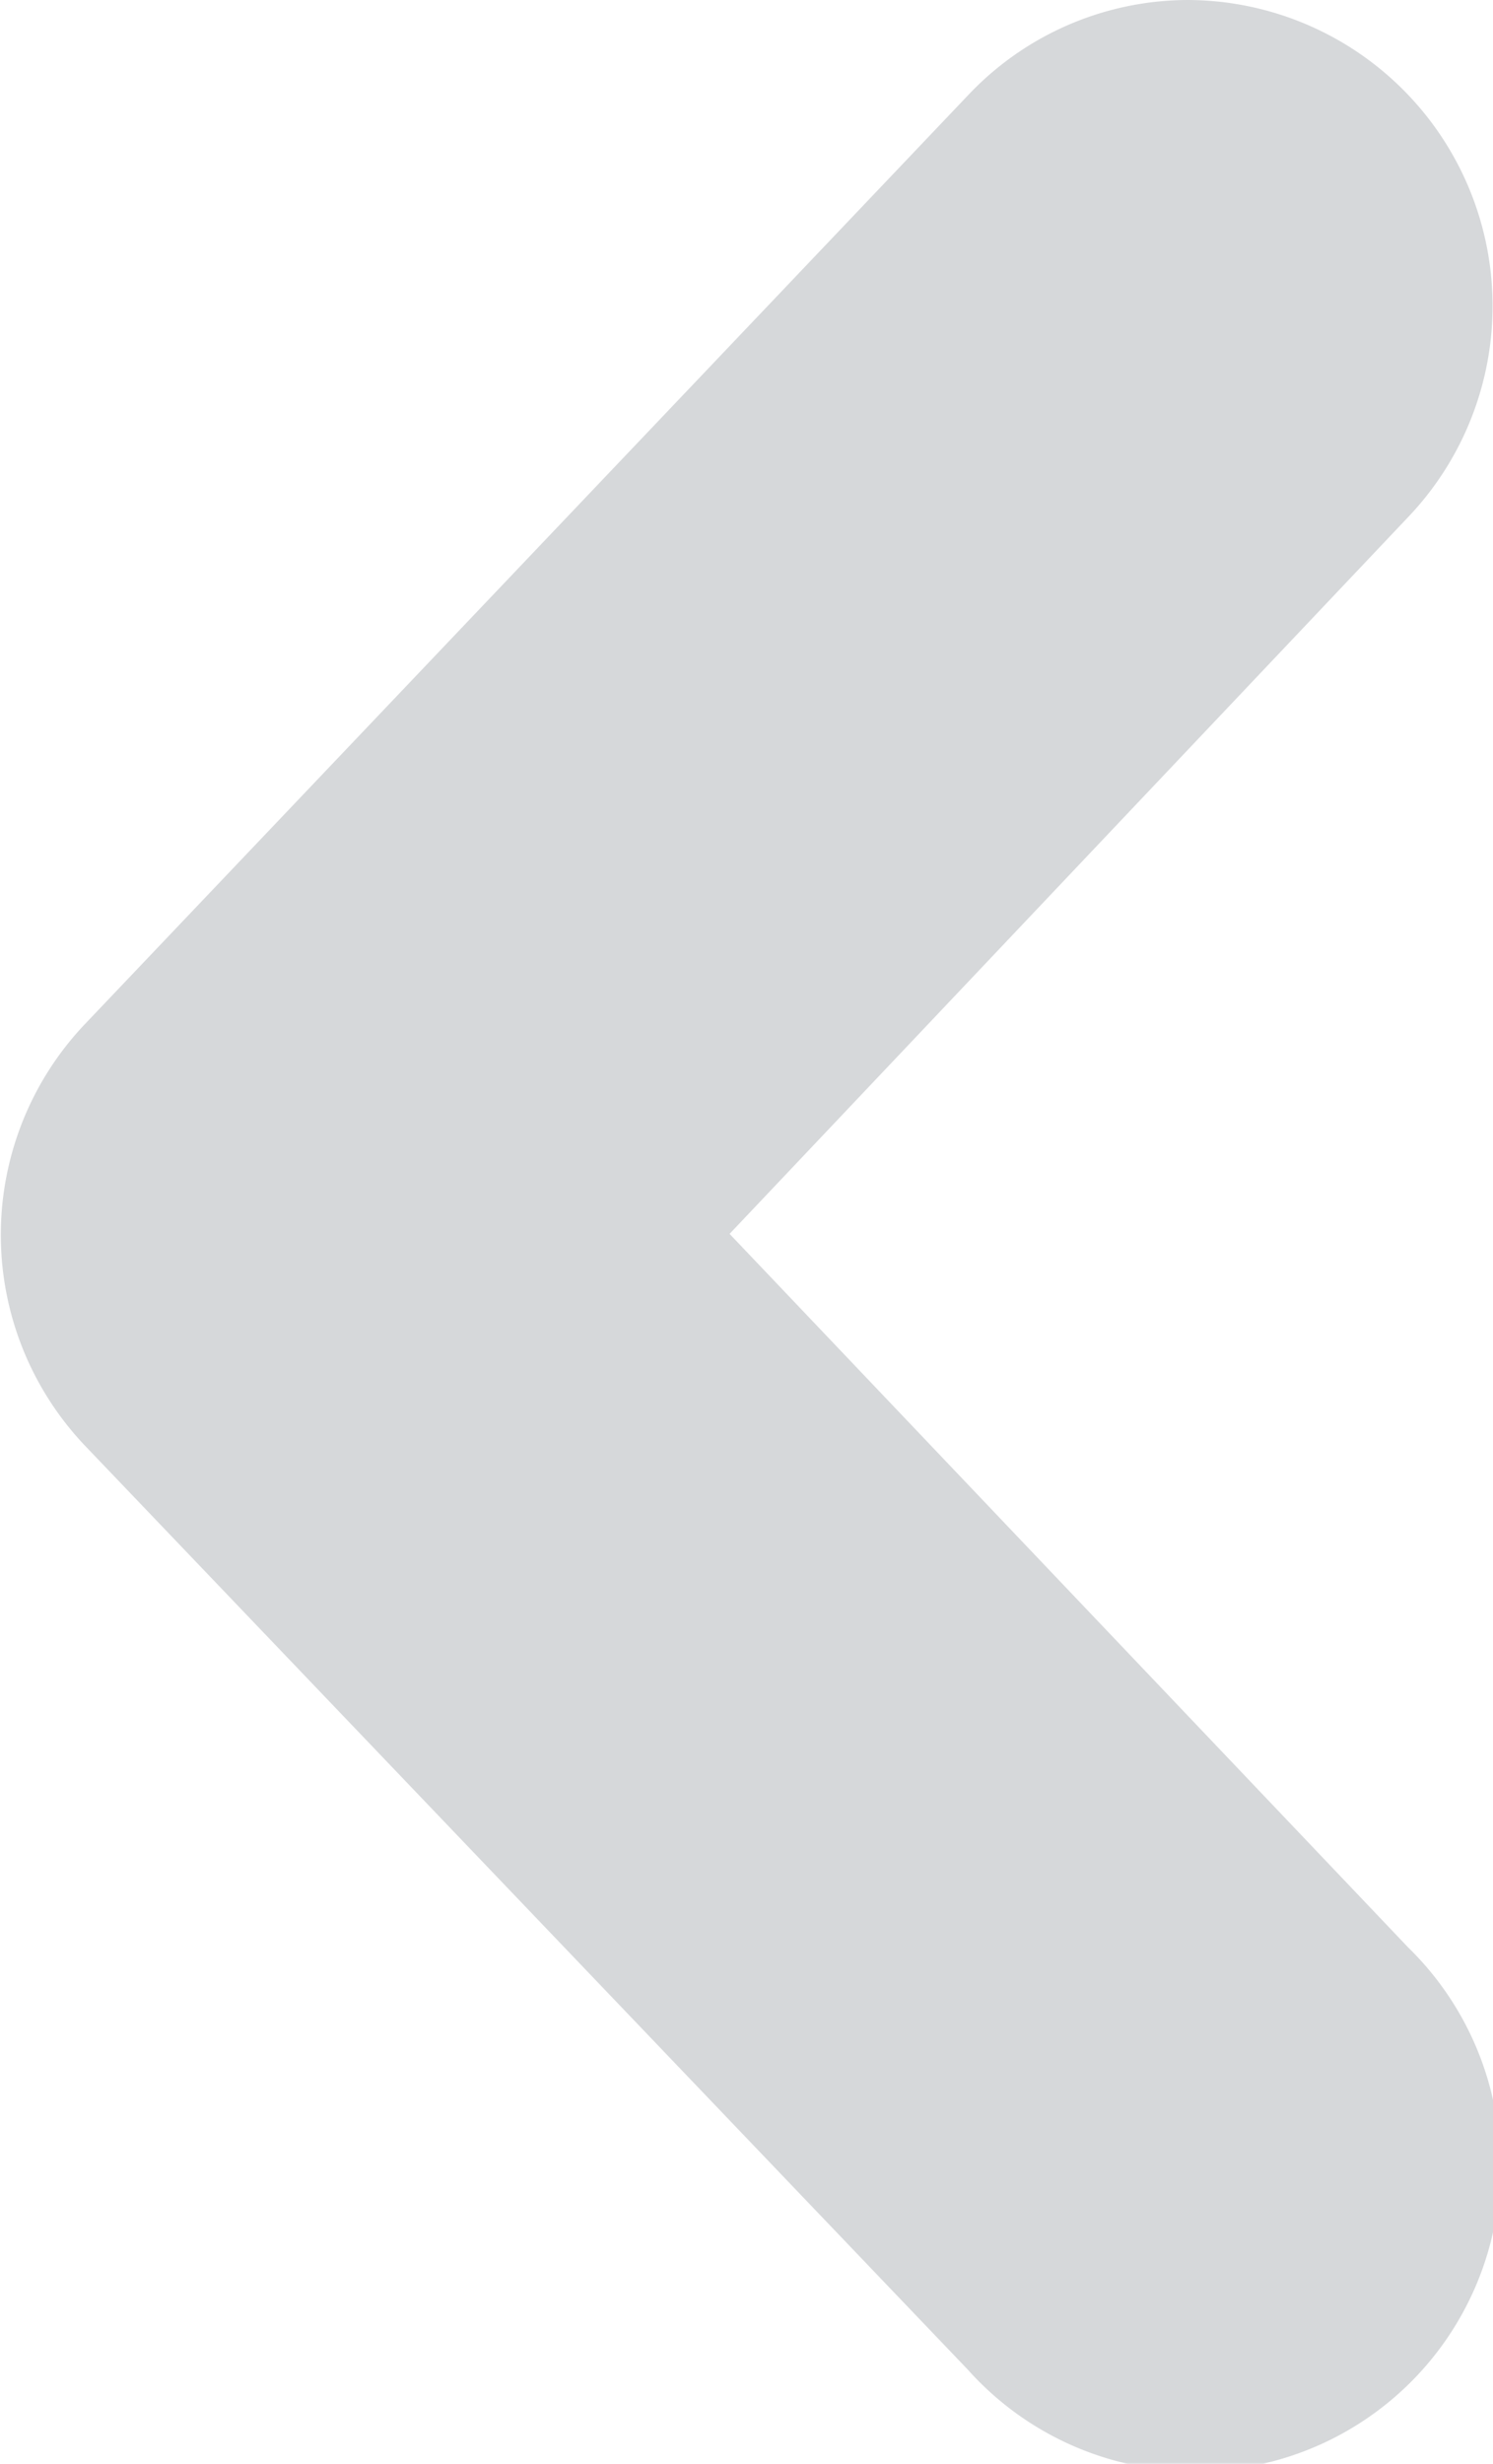 <svg xmlns="http://www.w3.org/2000/svg" viewBox="0 0 22.51 37.12"><defs><style>.cls-1{opacity:0.2;}.cls-2{fill:#303a46;}</style></defs><g id="Capa_2" data-name="Capa 2"><g id="Layer_1" data-name="Layer 1"><g class="cls-1"><path class="cls-2" d="M17.91,0a4.61,4.61,0,0,1,3.34,7.77L11,18.59,21.23,29.34a4.6,4.6,0,1,1-6.64,6.36L1.28,21.78a4.61,4.61,0,0,1,0-6.35l13.32-14A4.57,4.57,0,0,1,17.91,0Z"/></g></g></g></svg>